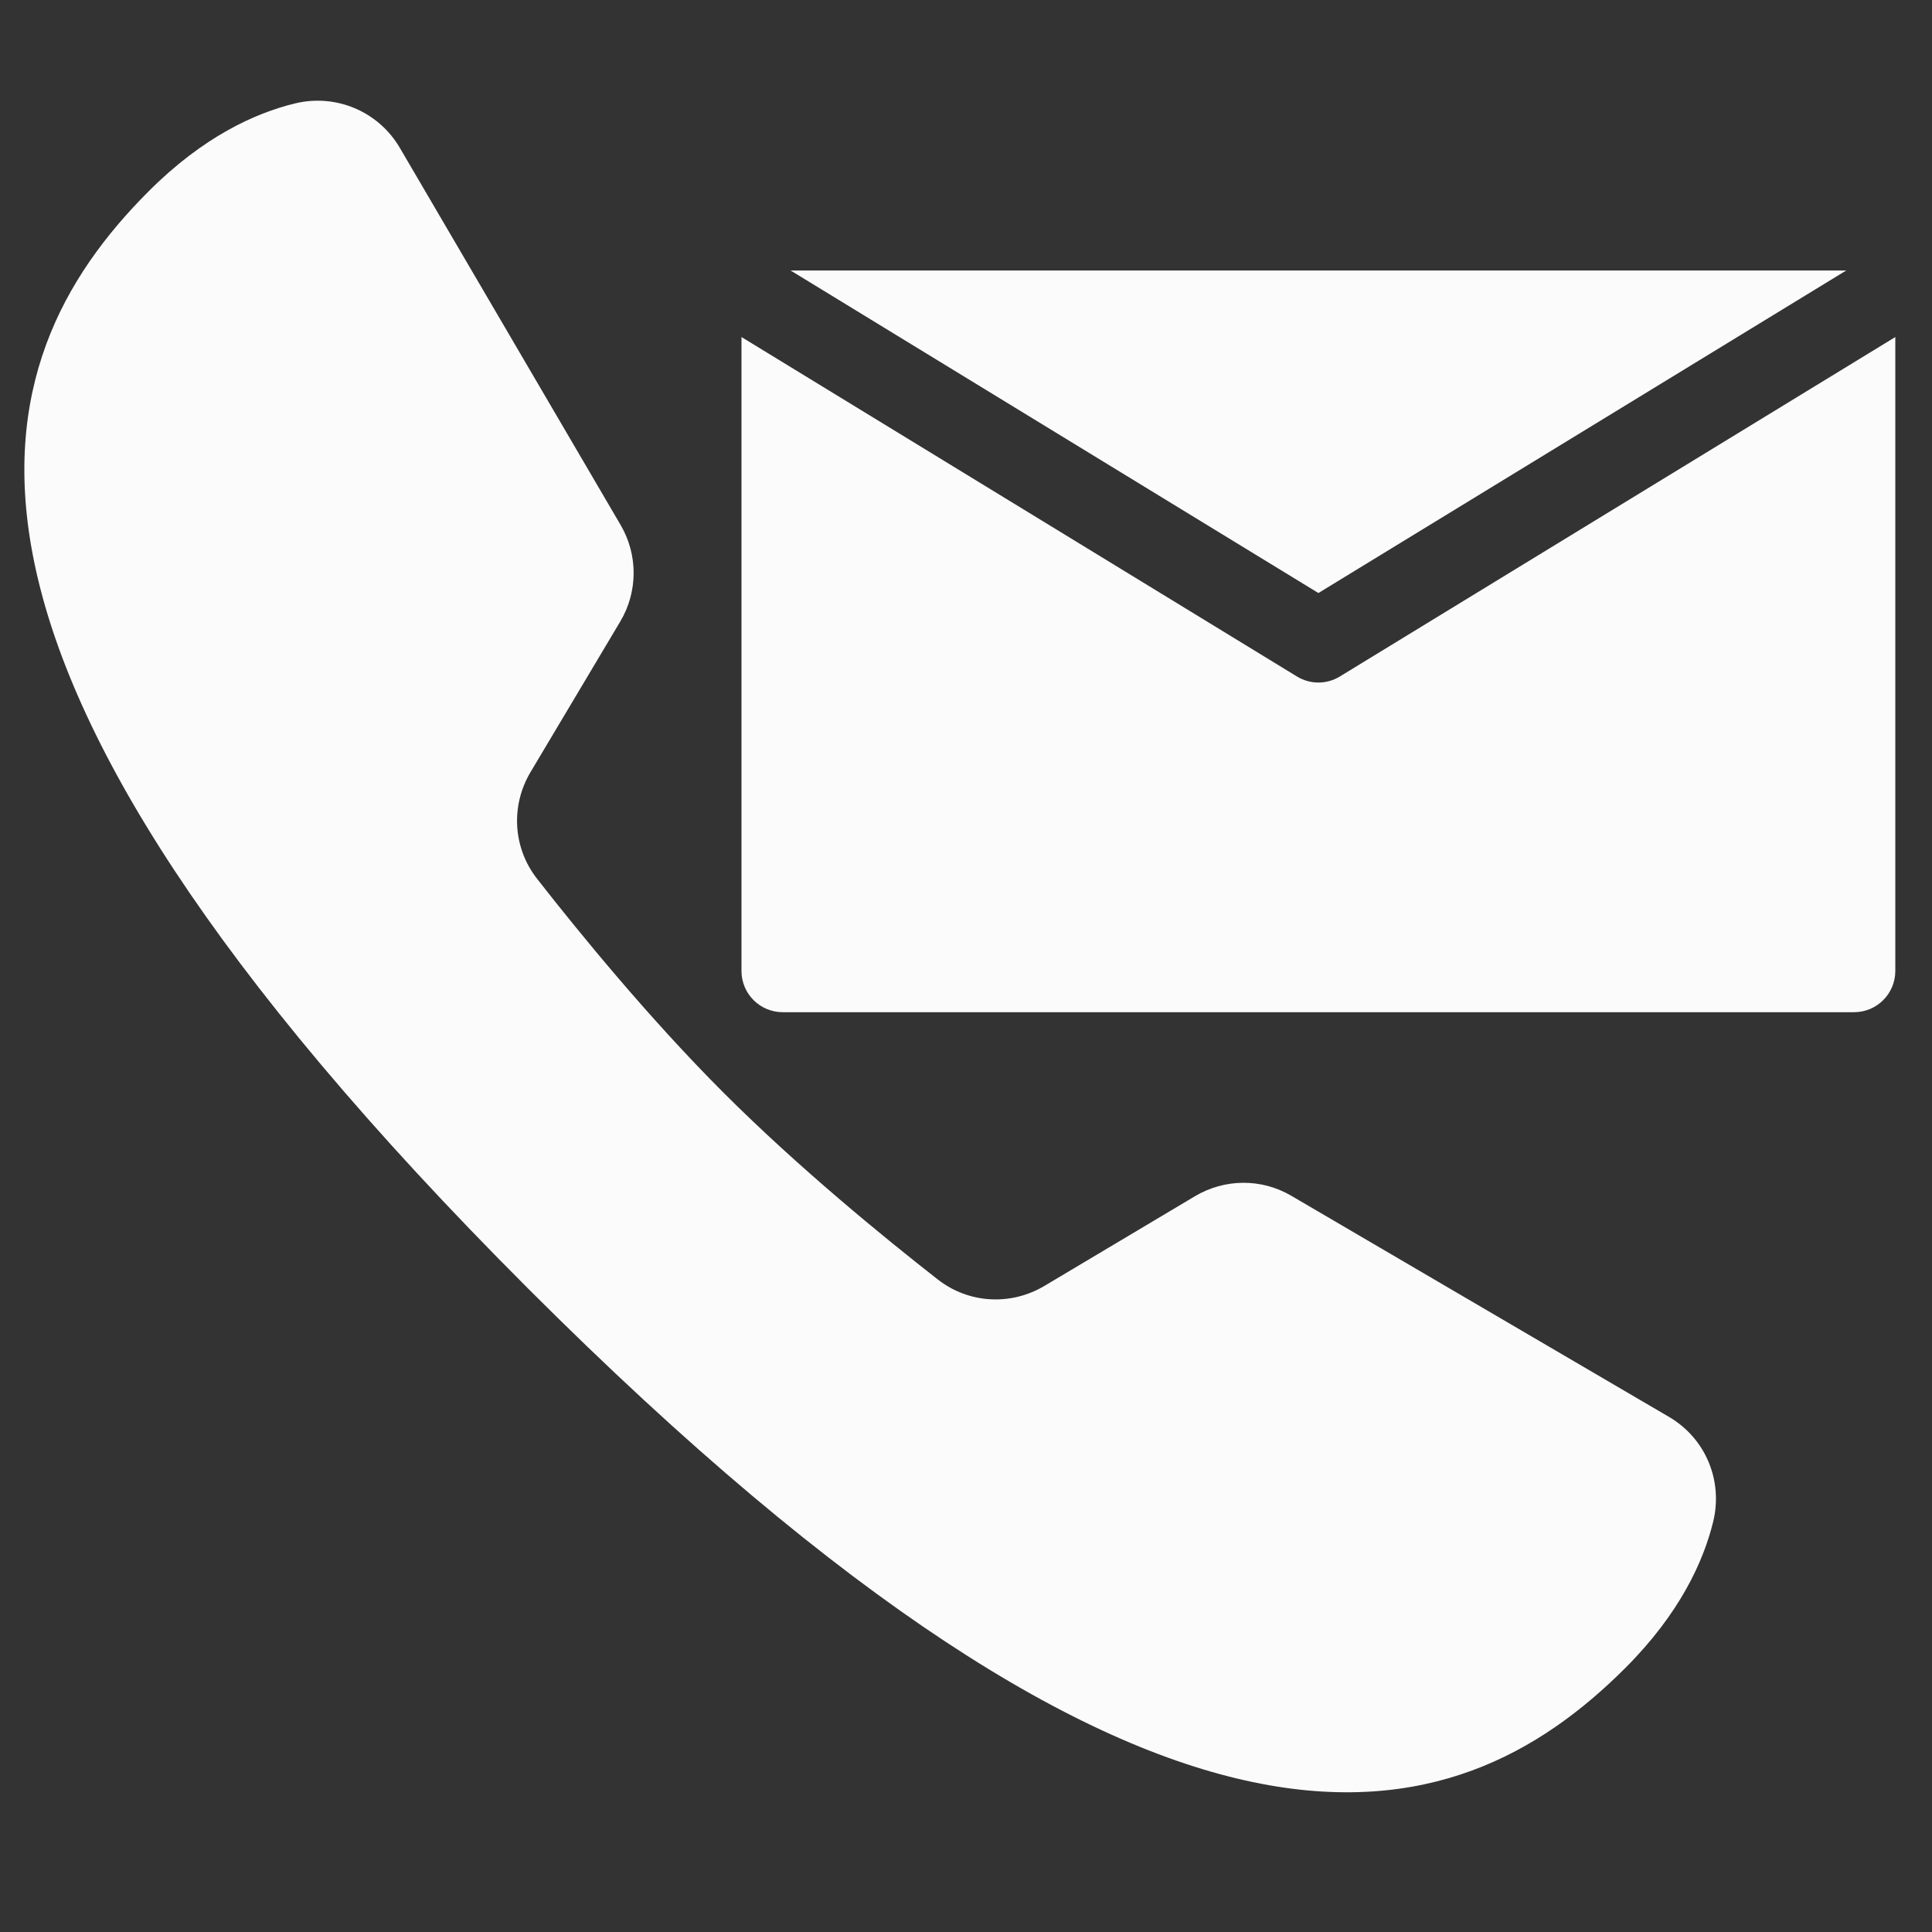 <svg version="1.0" preserveAspectRatio="xMidYMid meet" height="1024" viewBox="0 0 768 768" zoomAndPan="magnify" width="1024" xmlns:xlink="http://www.w3.org/1999/xlink" xmlns="http://www.w3.org/2000/svg"><rect x="0" y="0" width="768" height="768" fill="#333333" stroke="none"/><defs><clipPath id="5f33cc890d"><path clip-rule="nonzero" d="M 294.754 107.332 L 753.754 107.332 L 753.754 402.832 L 294.754 402.832 Z M 294.754 107.332"></path></clipPath></defs><path fill-rule="nonzero" fill-opacity="1" d="M 513.273 475.316 C 501.402 468.359 486.816 468.504 475.004 475.52 L 415.188 511.16 C 401.797 519.141 385.074 518.207 372.797 508.617 C 351.57 492.039 317.395 464.148 287.66 434.414 C 257.926 404.684 230.035 370.504 213.461 349.281 C 203.871 337 202.934 320.277 210.914 306.887 L 246.555 247.07 C 253.602 235.262 253.66 220.555 246.699 208.684 L 158.934 58.762 C 150.426 44.262 133.527 37.129 117.184 41.133 C 101.309 44.992 80.699 54.406 59.094 76.043 C -8.559 143.695 -44.488 257.801 209.922 512.211 C 464.332 766.625 578.41 730.723 646.094 663.039 C 667.758 641.375 677.141 620.734 681.031 604.832 C 684.977 588.52 677.961 571.738 663.488 563.258 C 627.352 542.121 549.41 496.484 513.273 475.316 Z M 513.273 475.316" fill="#fbfbfb"></path><g clip-path="url(#5f33cc890d)"><path fill-rule="evenodd" fill-opacity="1" d="M 294.754 133.98 L 294.754 385.98 C 294.754 395.023 302.09 402.363 311.133 402.363 L 737.031 402.363 C 746.074 402.363 753.414 395.023 753.414 385.98 L 753.414 133.98 L 532.617 268.91 C 527.375 272.121 520.789 272.121 515.551 268.91 Z M 524.082 235.738 L 314.246 107.512 L 733.922 107.512 Z M 524.082 235.738" fill="#fbfbfb"></path></g></svg>
